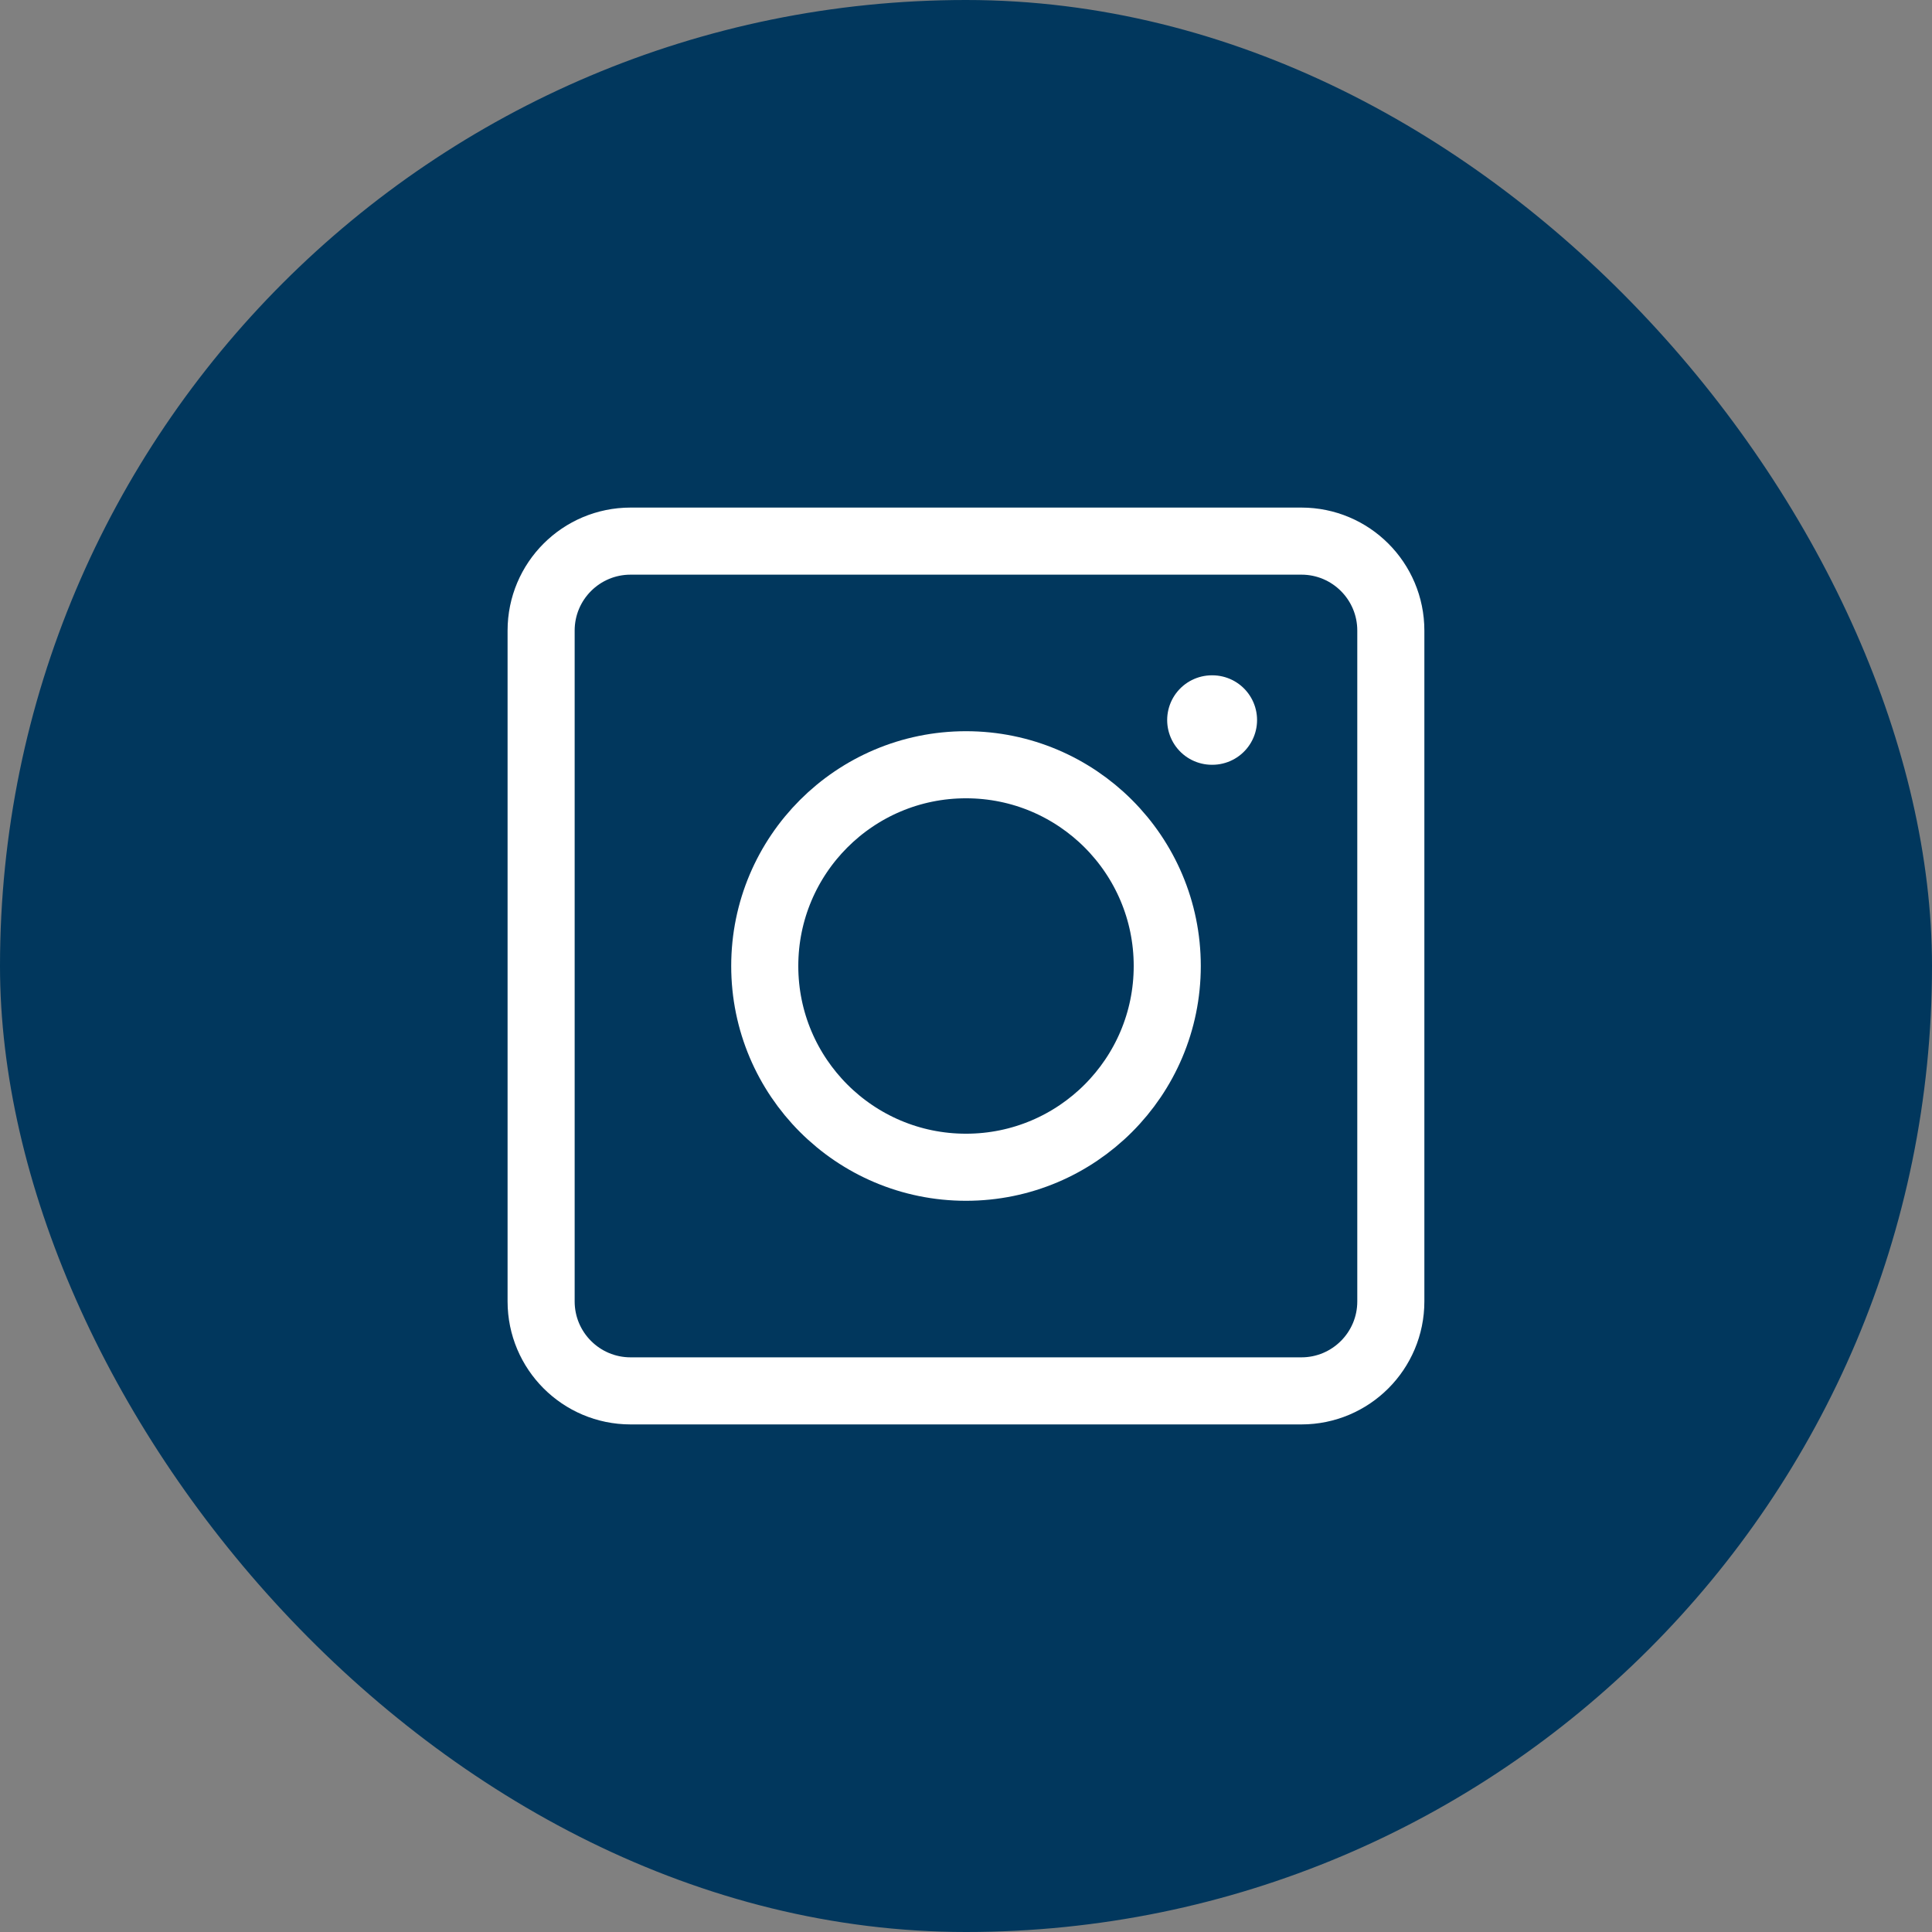 <svg width="36" height="36" viewBox="0 0 36 36" fill="none" xmlns="http://www.w3.org/2000/svg">
<rect x="0" y="0" width="36" height="36" fill="#808080" stroke="none"/>
<rect width="36" height="36" rx="18" fill="#01375D"/>
<path d="M25.916 11.75V24.25C25.916 25.17 25.17 25.917 24.25 25.917H11.75C10.829 25.917 10.083 25.17 10.083 24.25V11.75C10.083 10.829 10.829 10.083 11.75 10.083H24.25C25.17 10.083 25.916 10.829 25.916 11.75Z" stroke="white" stroke-width="1.25" stroke-linecap="round" stroke-linejoin="round"/>
<path d="M21.75 18C21.75 20.071 20.071 21.75 18 21.75C15.929 21.75 14.25 20.071 14.25 18C14.25 15.929 15.929 14.25 18 14.25C20.071 14.25 21.75 15.929 21.75 18Z" stroke="white" stroke-width="1.25" stroke-linecap="round"/>
<path d="M22.59 13.417H22.582" stroke="white" stroke-width="1.667" stroke-linecap="round" stroke-linejoin="round"/>
</svg>
